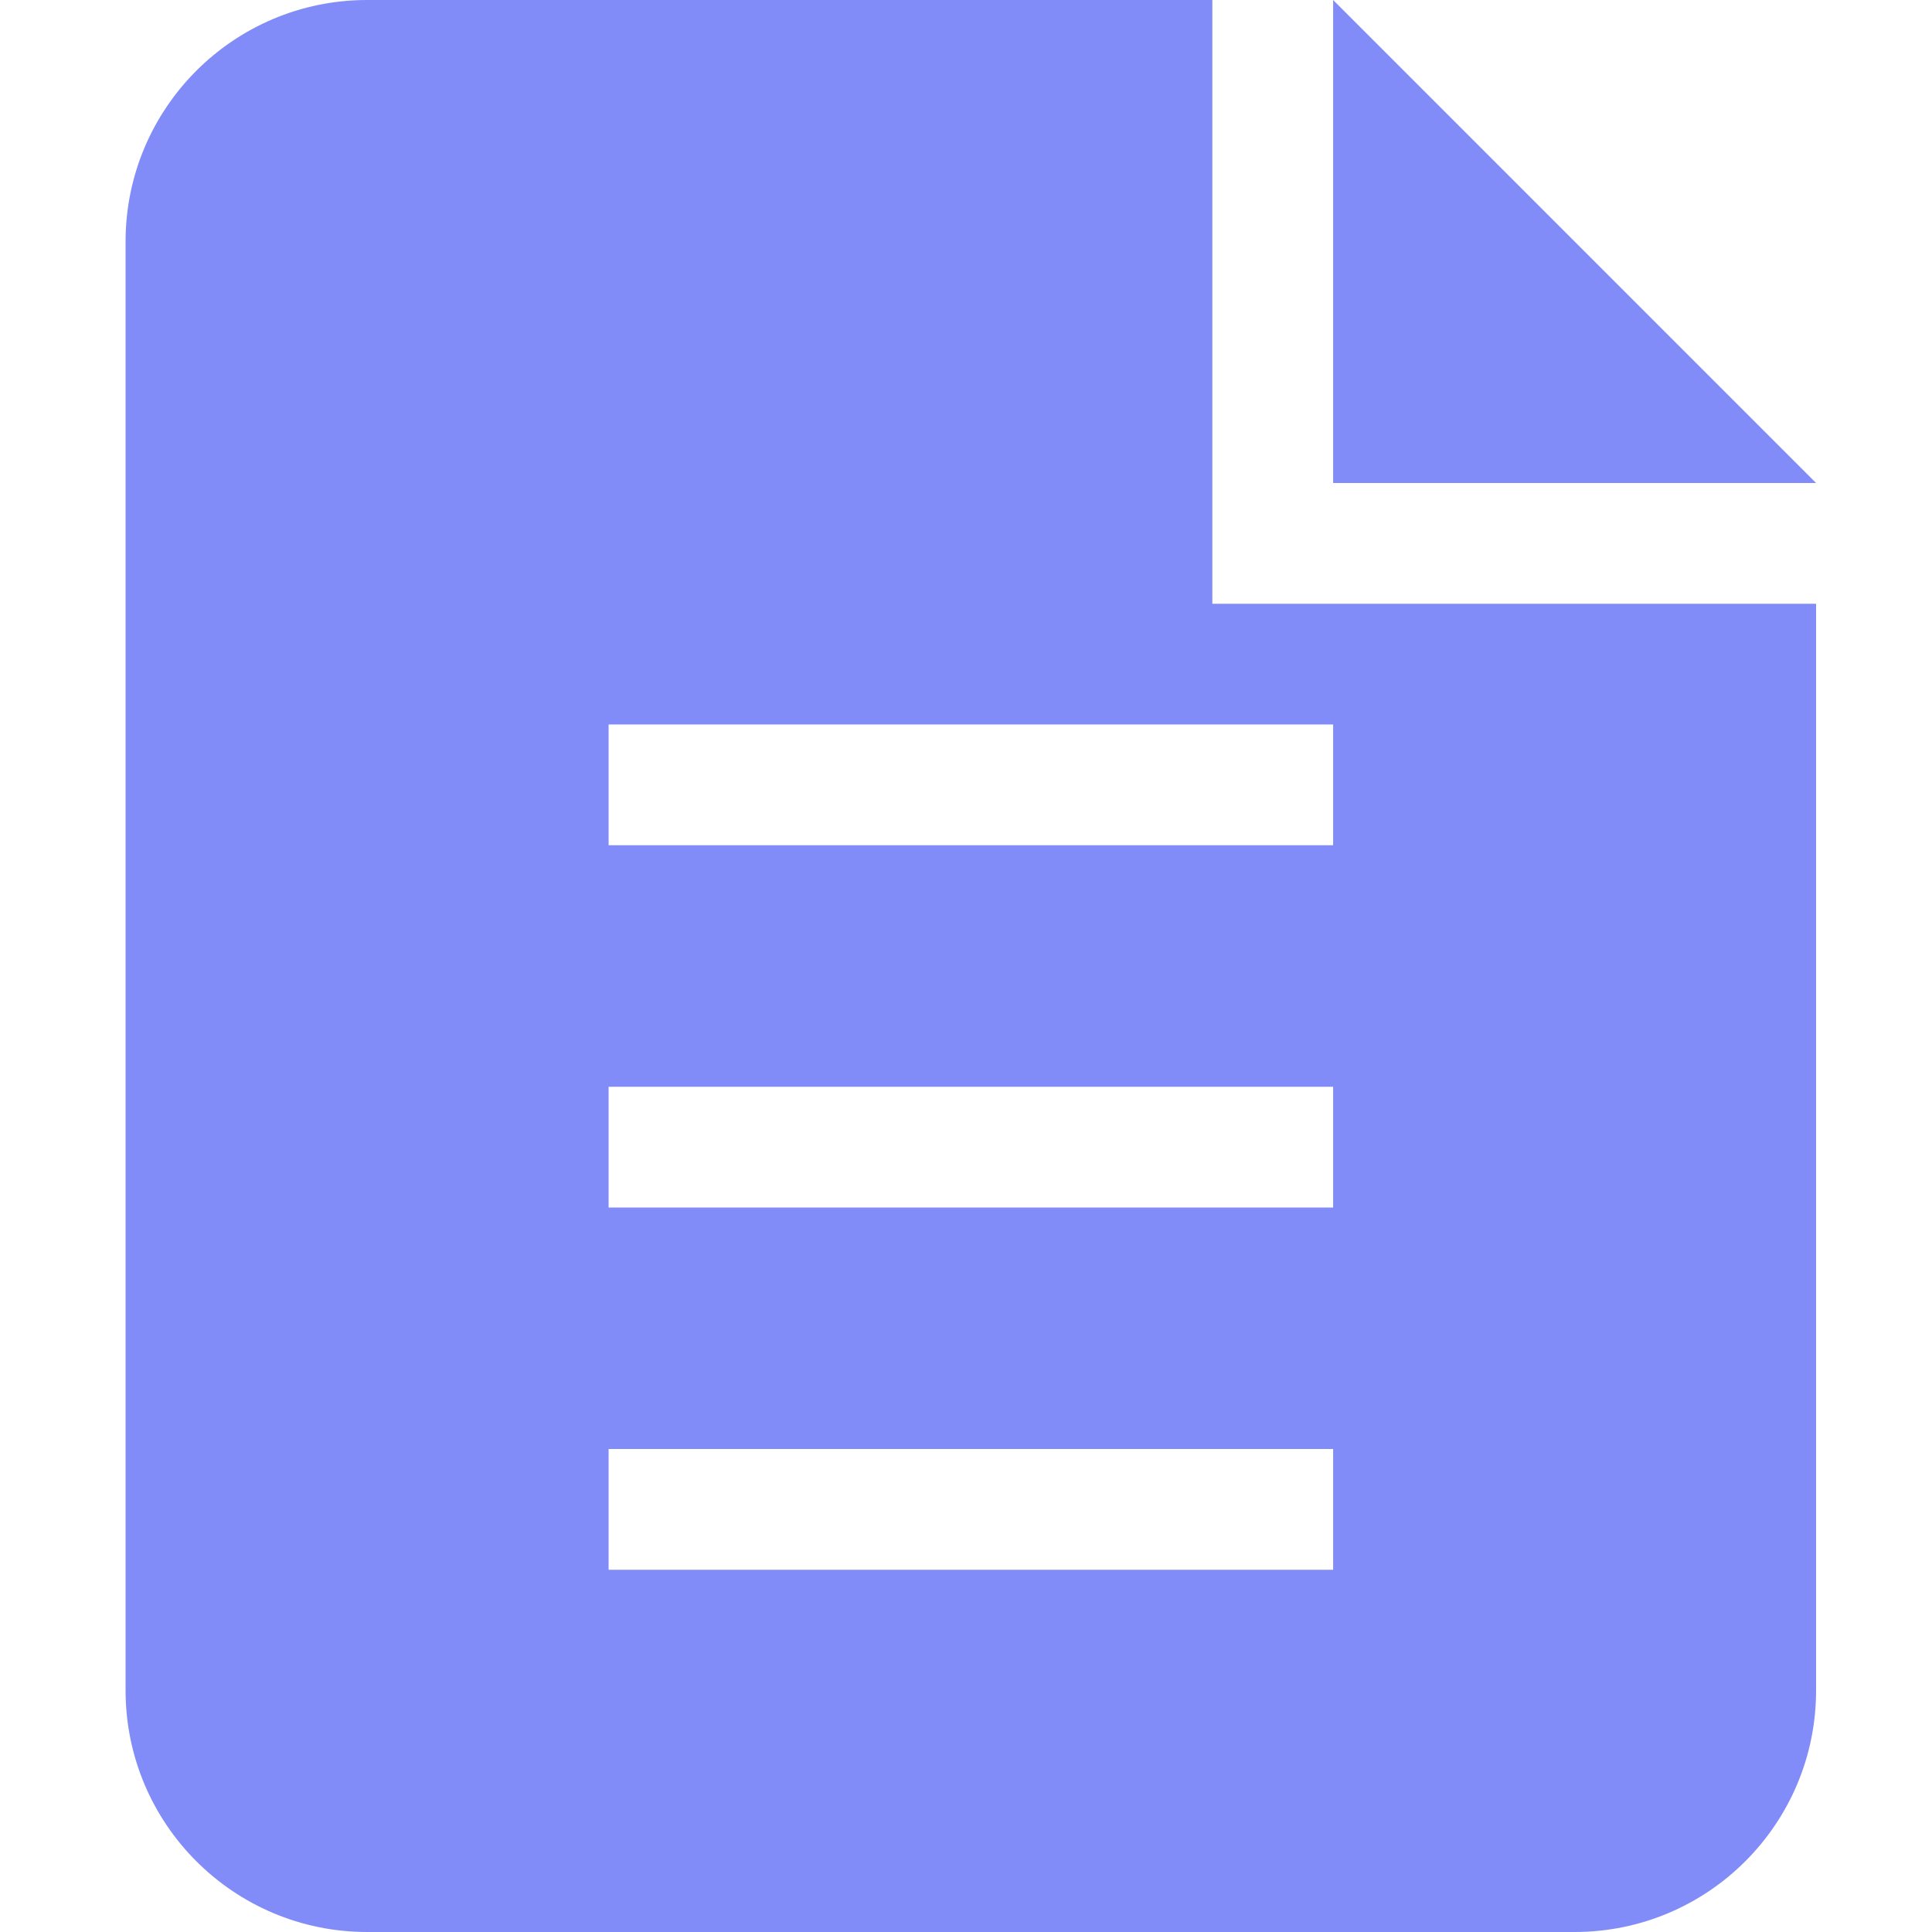 <?xml version="1.0" encoding="UTF-8"?><svg width="400px" height="400px" viewBox="0 0 400 400" version="1.1" xmlns="http://www.w3.org/2000/svg" xmlns:xlink="http://www.w3.org/1999/xlink"><title>wy-文件</title><defs><path d="M250.01,0 L250.01,100 L350,100 L250.01,0 Z M225.003,0 L50.004,0 C22.389,0.005 0.005,22.39 0,50.004 L0,349.996 C0.005,377.61 22.389,399.995 50.003,400 L299.987,400 C327.605,400 349.995,377.614 350,349.996 L350,124.998 L225.003,124.998 L225.003,0 Z M250.01,324.998 L100.007,324.998 L100.007,299.999 L250.01,299.999 L250.01,324.998 L250.01,324.998 Z M250.01,250.005 L100.007,250.005 L100.007,225.006 L250.01,225.006 L250.01,250.005 Z M250.01,149.996 L250.01,174.994 L100.007,174.994 L100.007,149.995 L250.01,149.995 L250.01,149.996 Z" id="path-1"/></defs><g id="文件" stroke="none" stroke-width="1" fill="none" fill-rule="evenodd"><g id="编组" transform="translate(26, 0)"><mask id="mask-2" fill="white"><use xlink:href="#path-1"/></mask><use id="形状" fill="#818CF8" fill-rule="nonzero" xlink:href="#path-1"/></g></g></svg>